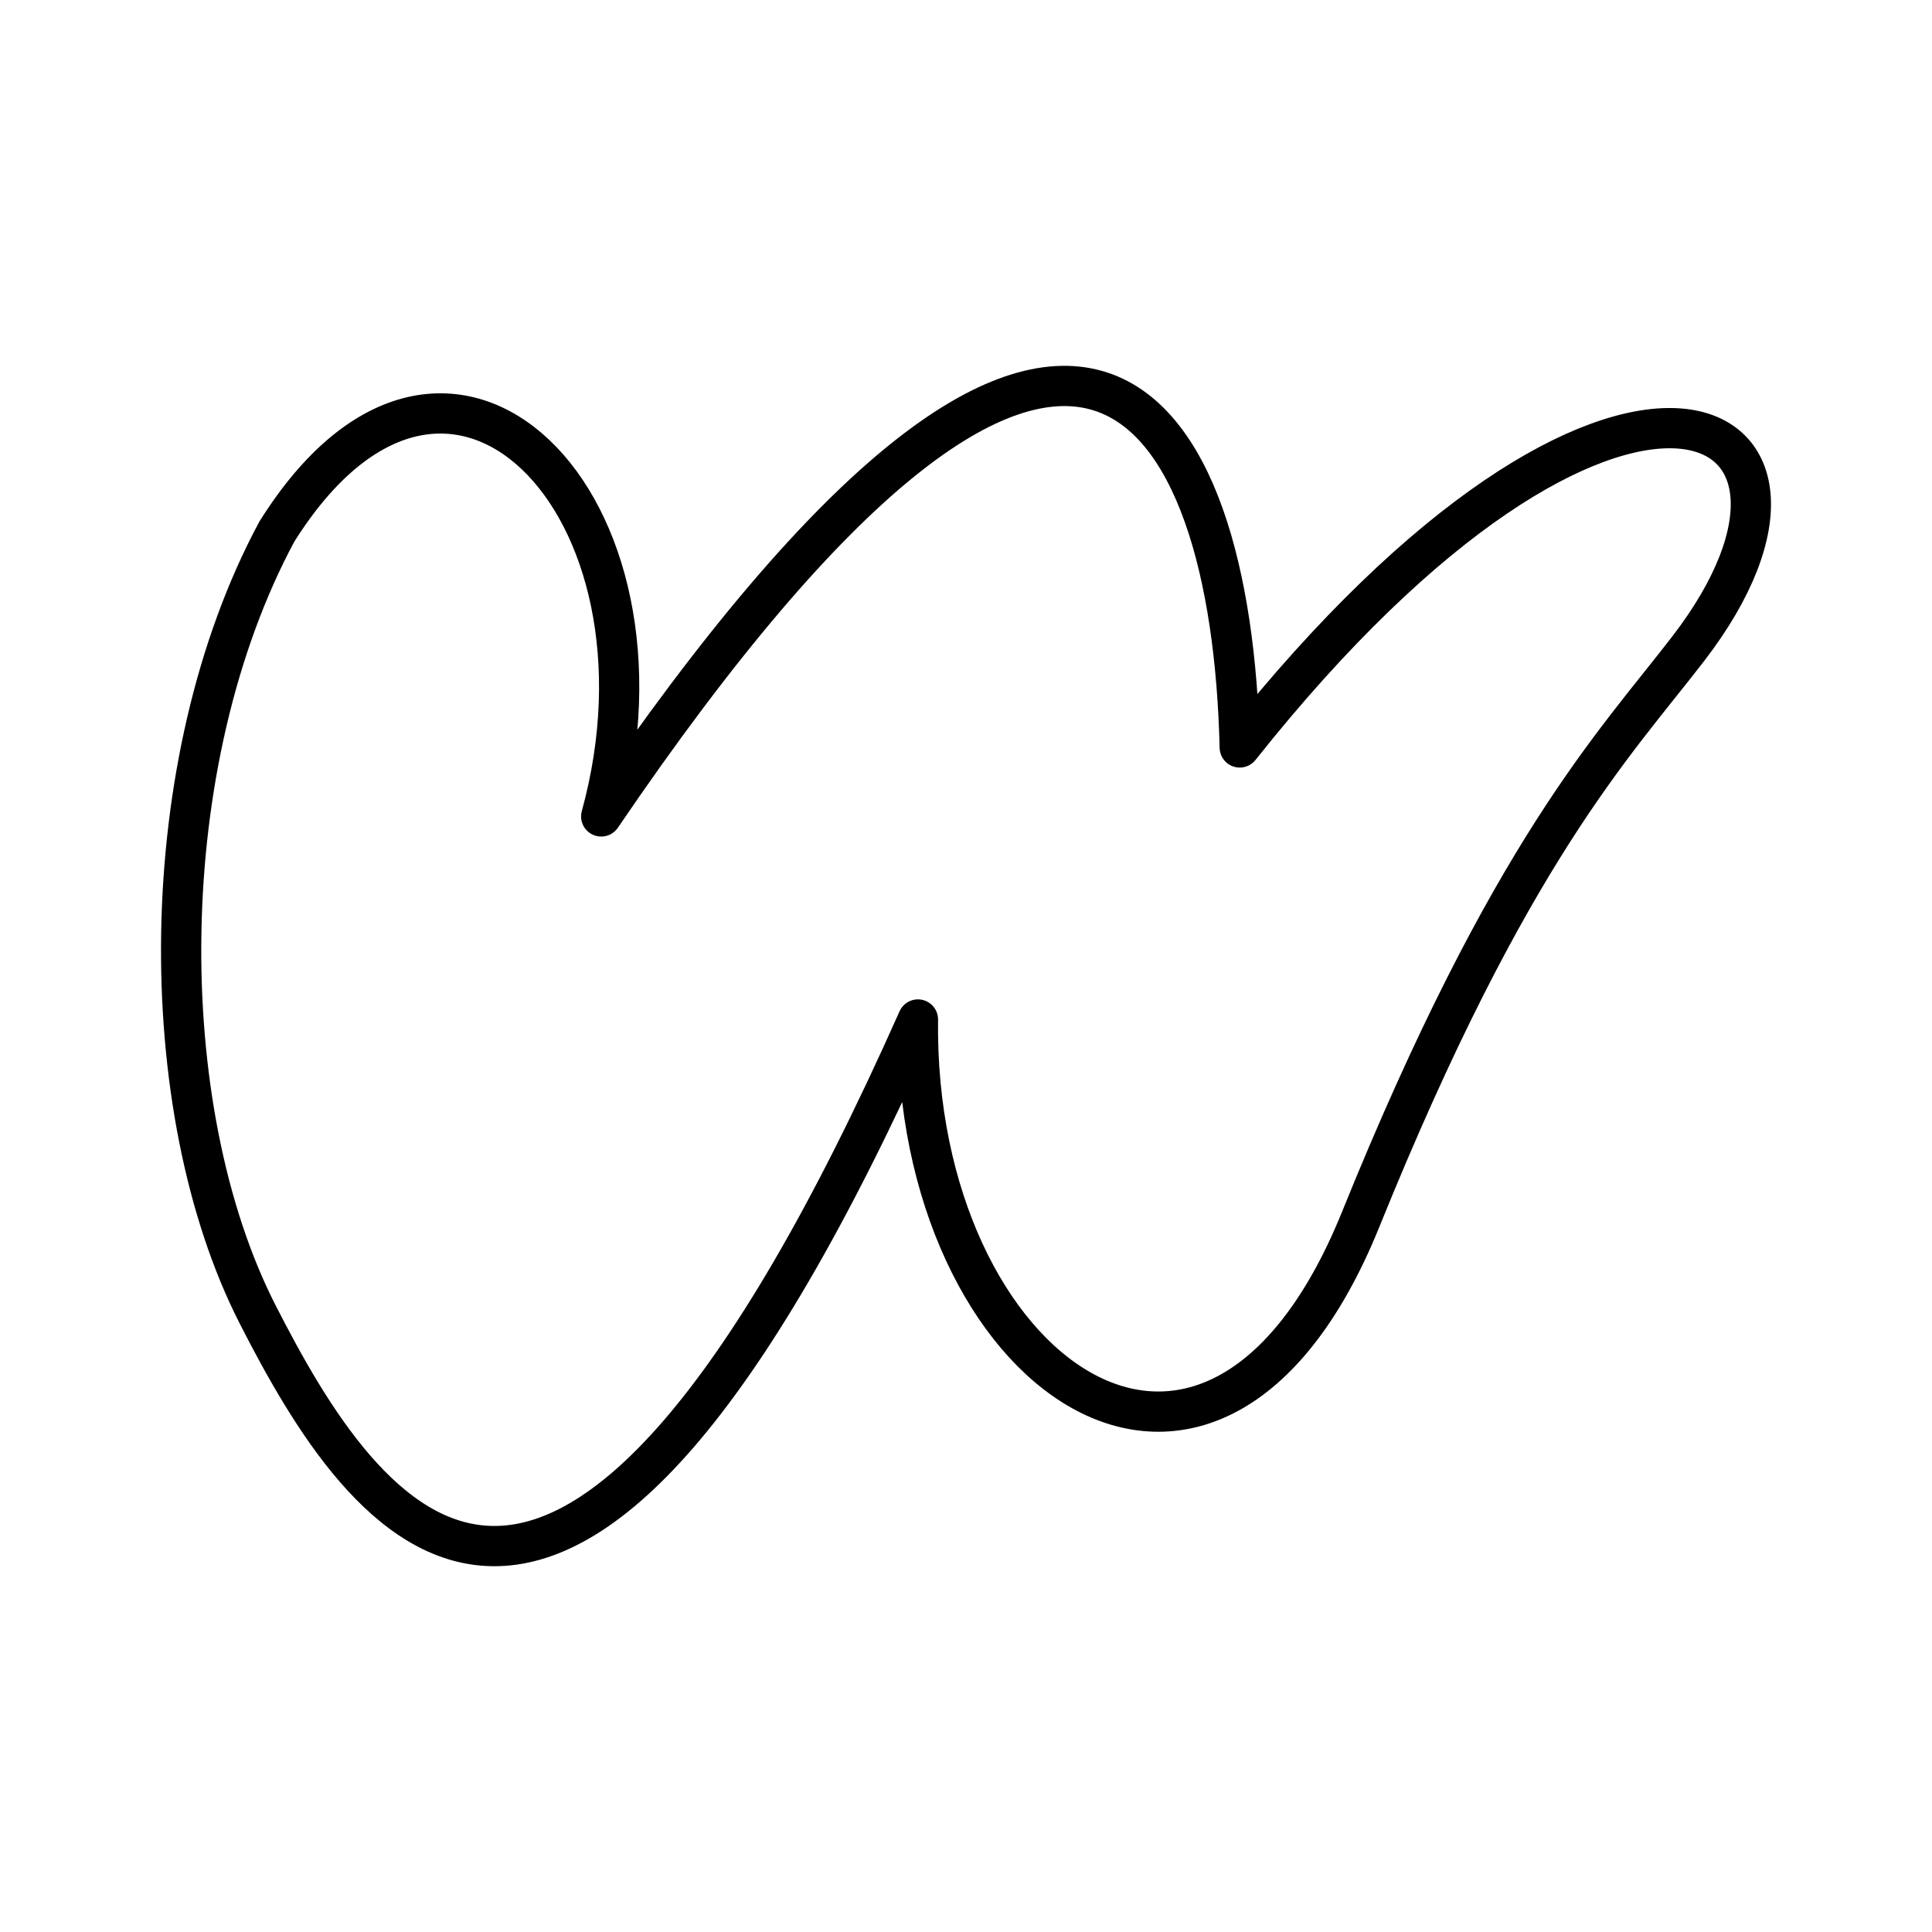 <?xml version="1.0" encoding="utf-8"?><!-- Uploaded to: SVG Repo, www.svgrepo.com, Generator: SVG Repo Mixer Tools -->
<svg width="800px" height="800px" viewBox="0 0 48 48" xmlns="http://www.w3.org/2000/svg"><defs><style>.a{fill:none;stroke:#000000;stroke-linecap:round;stroke-linejoin:round;}</style></defs><path class="a" d="M6.878,13.208c-3.077,5.722-3.094,14.323-.476,19.45s7.51,12.66,16.404-7.329c-.116,8.79,7.291,14.133,11,4.965s6.315-11.808,8.139-14.179C46.603,10.06,40.184,6.754,30.801,18.57,30.602,10.087,26.804,2.82,14.937,20.284,17.059,12.562,11.151,6.394,6.878,13.208Z"/></svg>